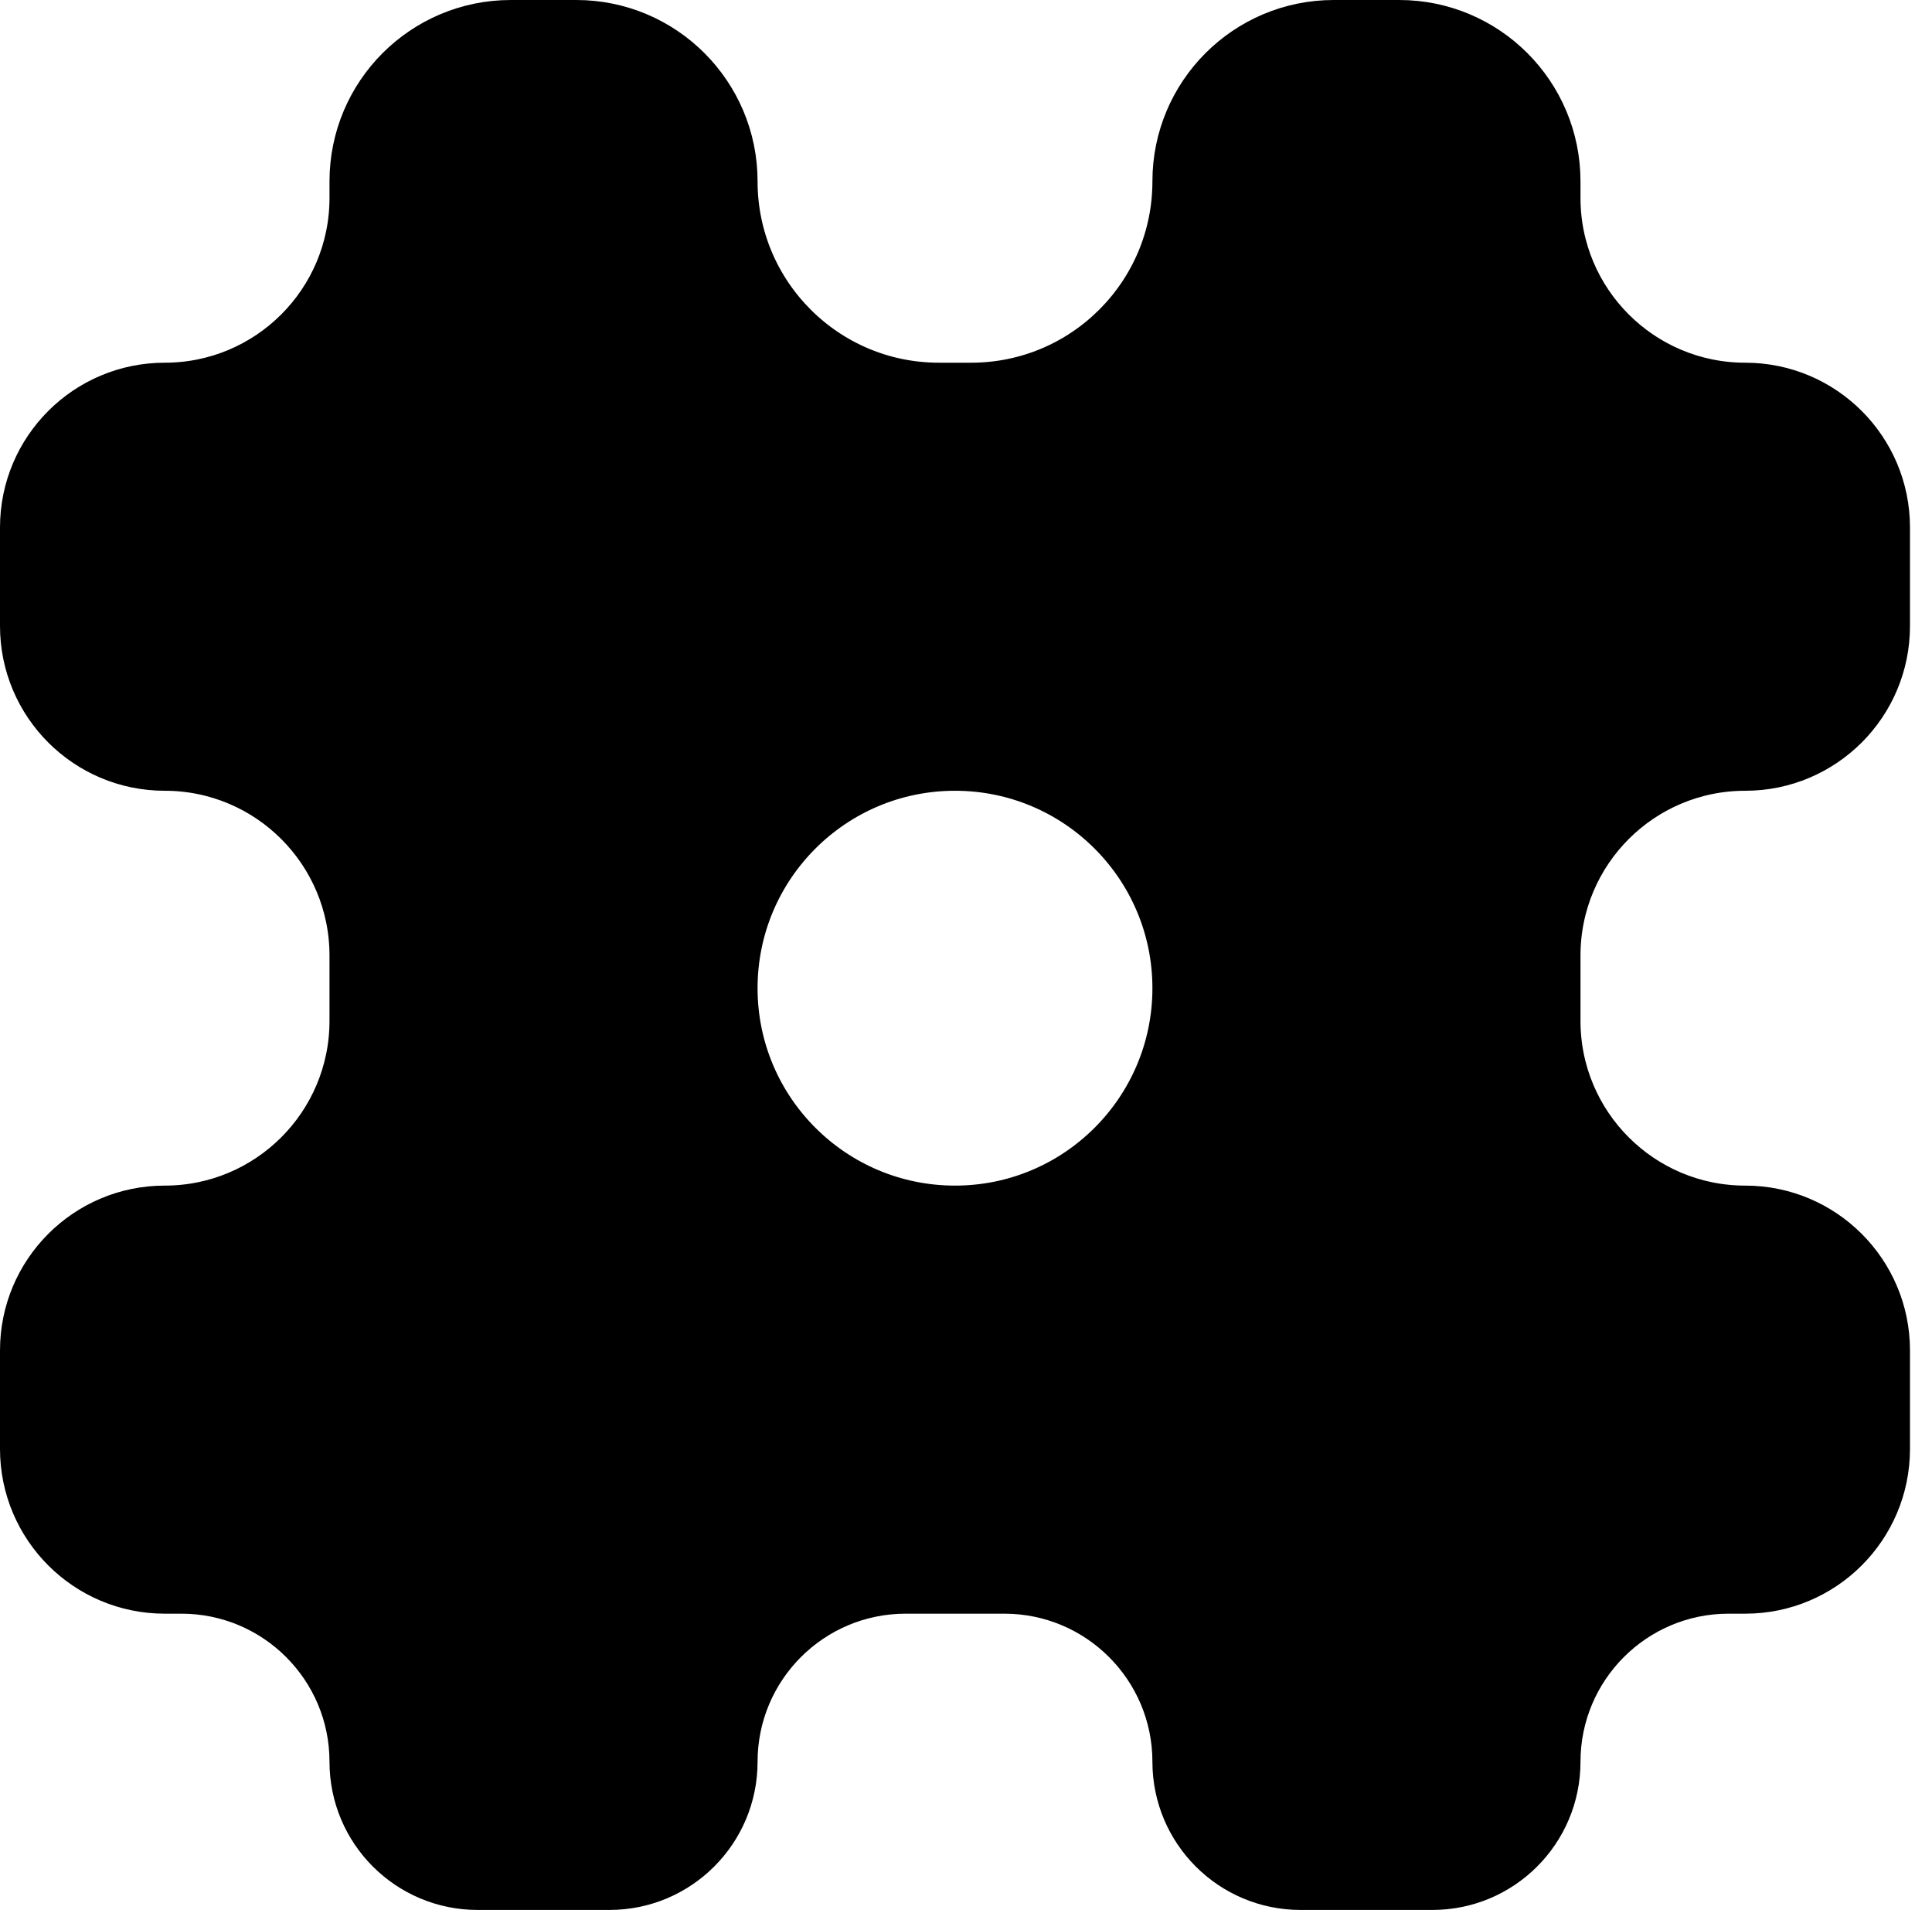 <?xml version="1.0" encoding="UTF-8"?> <svg xmlns="http://www.w3.org/2000/svg" width="86" height="85" viewBox="0 0 86 85" fill="none"><path d="M62.283 1C66.188 1 69.353 4.166 69.353 8.071V8.808C69.353 13.411 73.084 17.142 77.687 17.142C81.185 17.142 84.02 19.977 84.02 23.475V27.859C84.02 31.357 81.185 34.192 77.687 34.192C73.084 34.192 69.353 37.923 69.353 42.526V45.431C69.353 50.033 73.084 53.764 77.687 53.764C81.185 53.764 84.02 56.6 84.02 60.098V64.481C84.02 67.979 81.185 70.815 77.687 70.815H76.946C72.753 70.815 69.353 74.214 69.353 78.407C69.353 81.496 66.85 84 63.761 84H57.891C54.802 84 52.298 81.496 52.298 78.407C52.298 74.214 48.899 70.815 44.706 70.815H40.315C36.121 70.815 32.722 74.214 32.722 78.407C32.722 81.496 30.218 84 27.129 84H21.26C18.171 84 15.667 81.496 15.667 78.407C15.667 74.214 12.268 70.815 8.074 70.815H7.333C3.836 70.815 1 67.979 1 64.481V60.098C1 56.6 3.836 53.764 7.333 53.764C11.936 53.764 15.667 50.033 15.667 45.431V42.526C15.667 37.923 11.936 34.192 7.333 34.192C3.836 34.192 1 31.357 1 27.859V23.475C1 19.977 3.836 17.142 7.333 17.142C11.936 17.142 15.667 13.411 15.667 8.808V8.071C15.667 4.166 18.833 1 22.738 1H25.651C29.556 1 32.722 4.166 32.722 8.071C32.722 13.081 36.783 17.142 41.793 17.142H43.228C48.237 17.142 52.298 13.081 52.298 8.071C52.298 4.166 55.464 1 59.369 1H62.283ZM32.722 43.978C32.722 49.383 37.106 53.764 42.51 53.764C47.915 53.764 52.298 49.383 52.298 43.978C52.298 38.573 47.915 34.192 42.51 34.192C37.106 34.192 32.722 38.573 32.722 43.978Z" fill="black" stroke="black" stroke-width="2"></path></svg> 